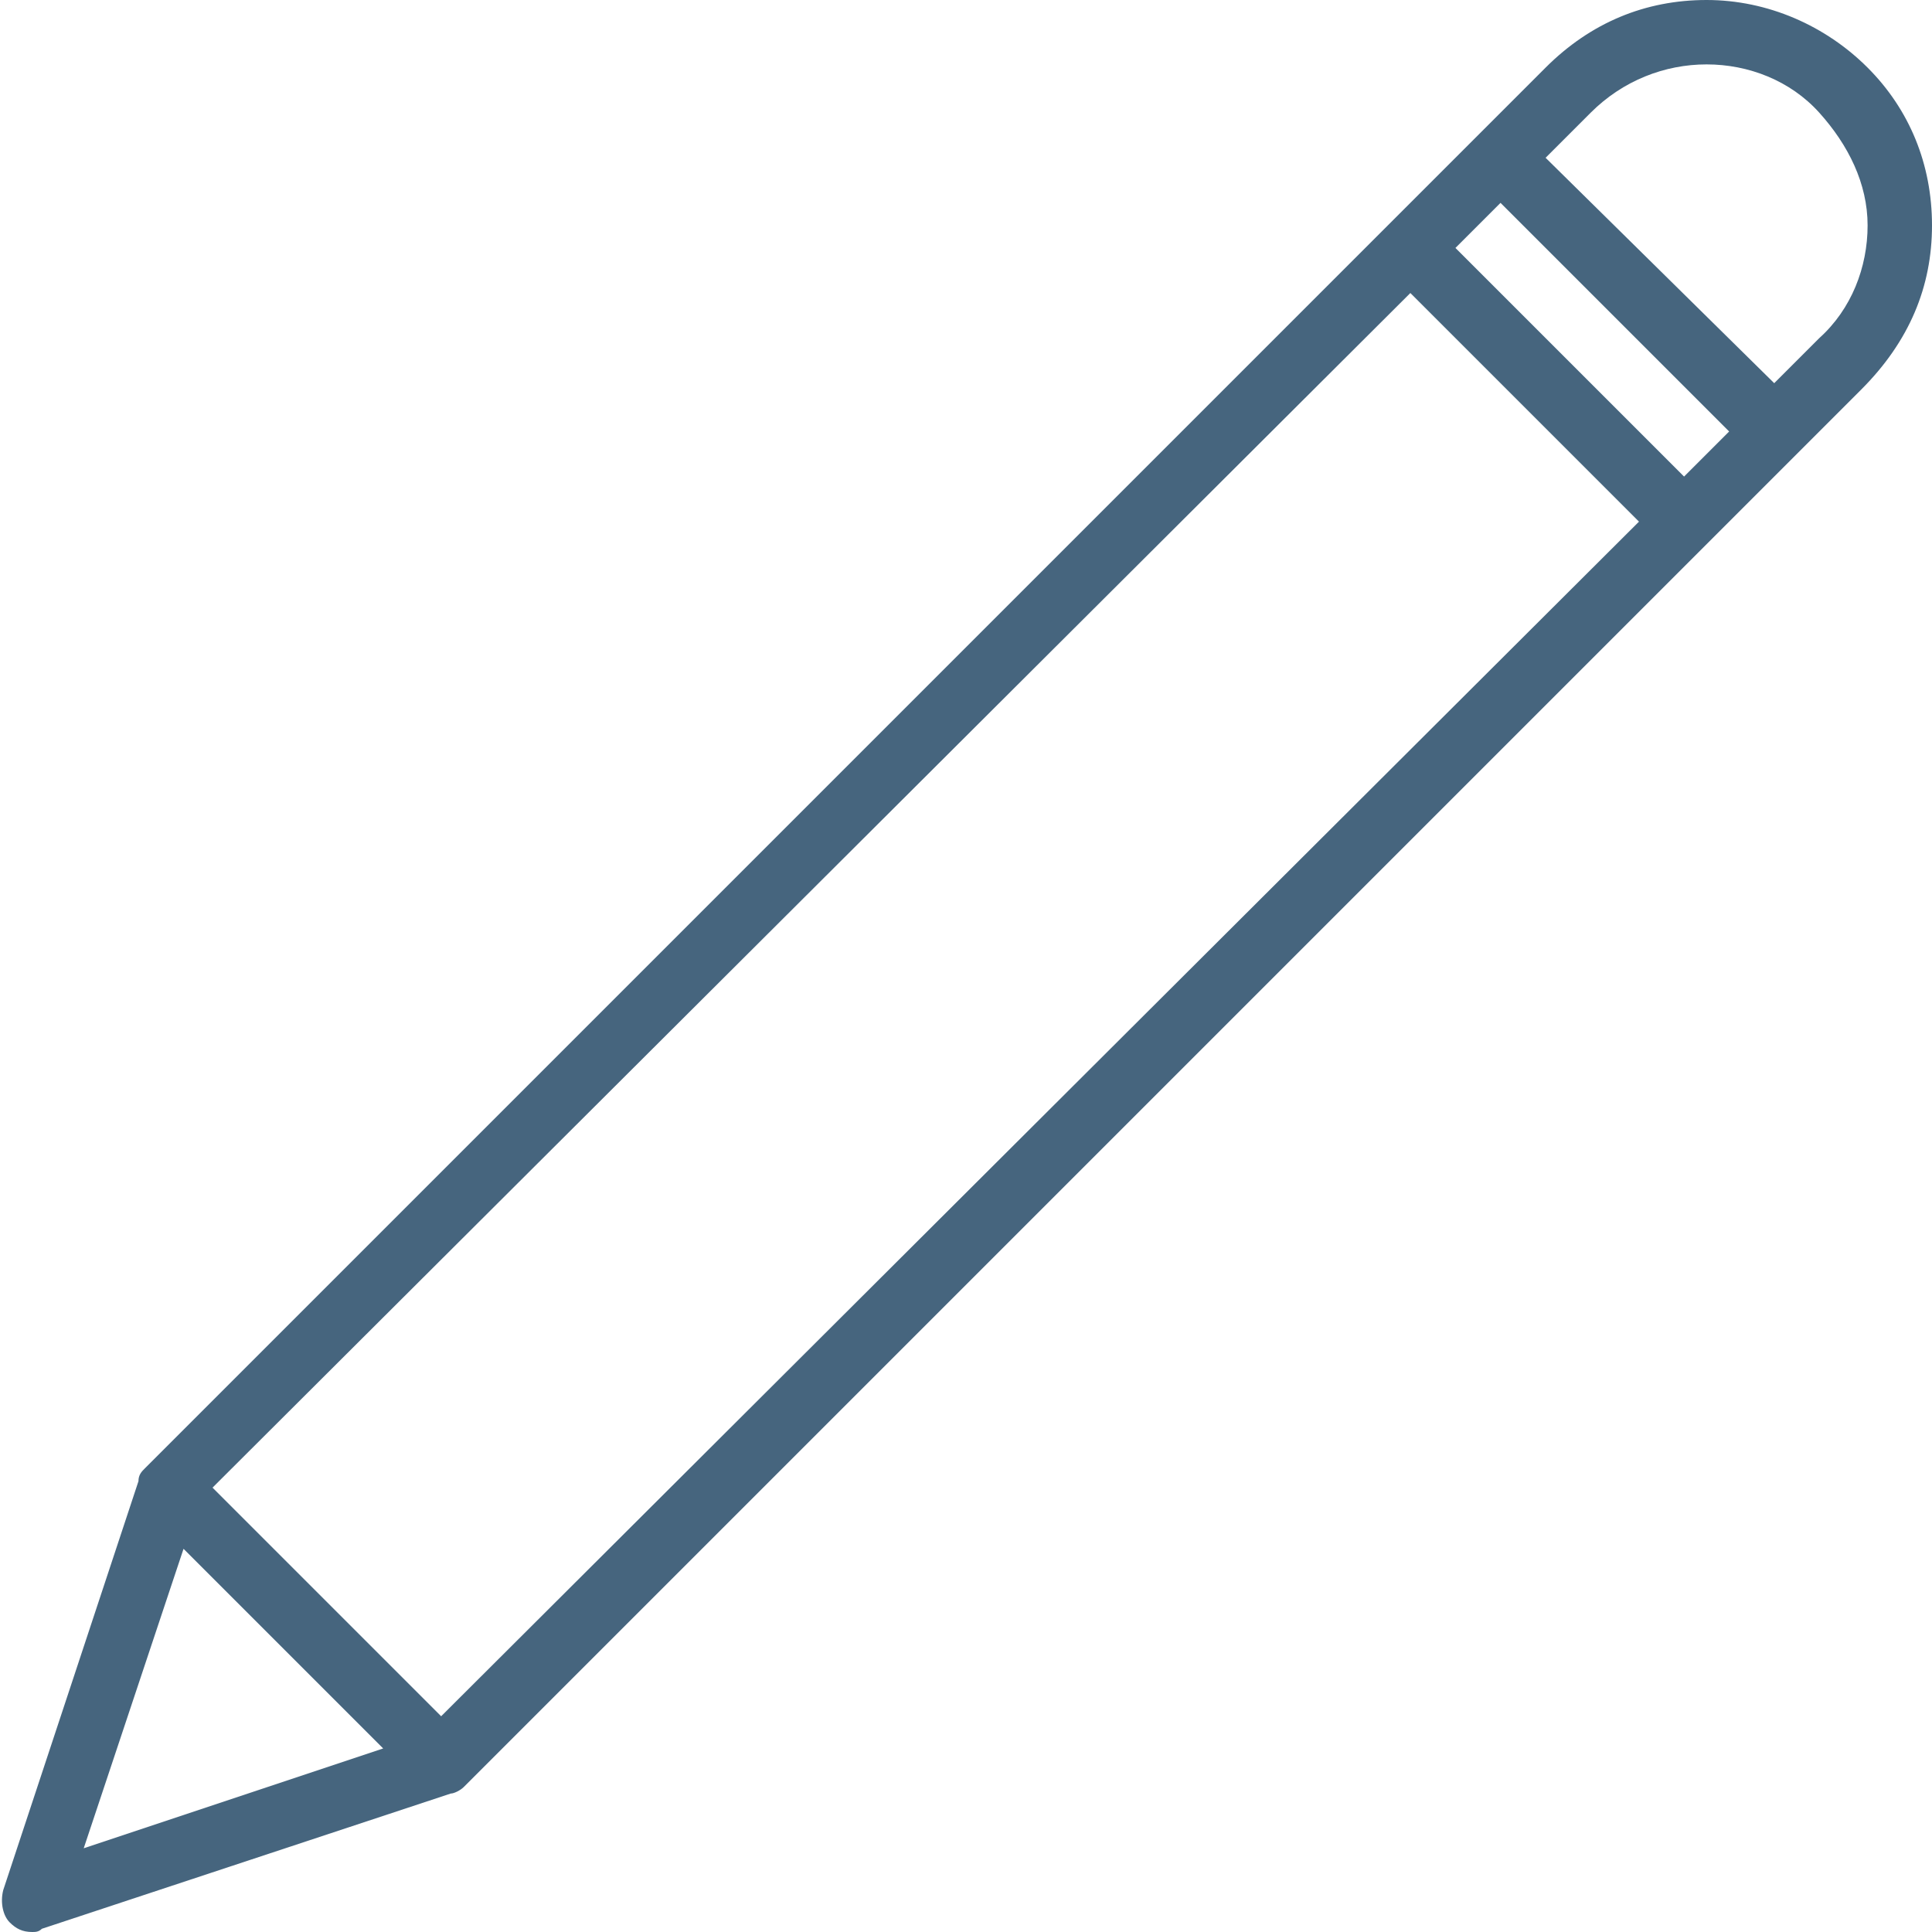 <?xml version="1.0" encoding="utf-8"?>
<!-- Generator: Adobe Illustrator 23.0.3, SVG Export Plug-In . SVG Version: 6.00 Build 0)  -->
<svg version="1.1" id="Capa_1" xmlns="http://www.w3.org/2000/svg" xmlns:xlink="http://www.w3.org/1999/xlink" x="0px" y="0px"
	 viewBox="0 0 60 60" style="enable-background:new 0 0 60 60;" xml:space="preserve">
<style type="text/css">
	.st0{fill:#46657E;}
</style>
<path class="st0" d="M60,7c0-1.9-0.7-3.6-2-4.9S54.9,0,53,0s-3.6,0.7-5,2.1l-1.4,1.4l-4.2,4.2l0,0L4.5,45.6
	c-0.1,0.1-0.2,0.2-0.2,0.4L0.1,58.7c-0.1,0.4,0,0.8,0.2,1C0.5,59.9,0.7,60,1,60c0.1,0,0.2,0,0.3-0.1L14,55.7c0.1,0,0.3-0.1,0.4-0.2
	l37.8-37.8l0,0l4.2-4.2l0,0l1.4-1.4C59.3,10.6,60,8.9,60,7z M52.3,14.8l-7.1-7.1l1.4-1.4l7.1,7.1L52.3,14.8z M5.7,48.1l6.2,6.2
	l-9.3,3.1L5.7,48.1z M13.7,53.3l-7.1-7.1L43.8,9.1l7.1,7.1L13.7,53.3z M55.1,11.9L48,4.9l1.4-1.4C50.4,2.5,51.7,2,53,2
	s2.6,0.5,3.5,1.5S58,5.7,58,7s-0.5,2.6-1.5,3.5L55.1,11.9z"/>
</svg>
